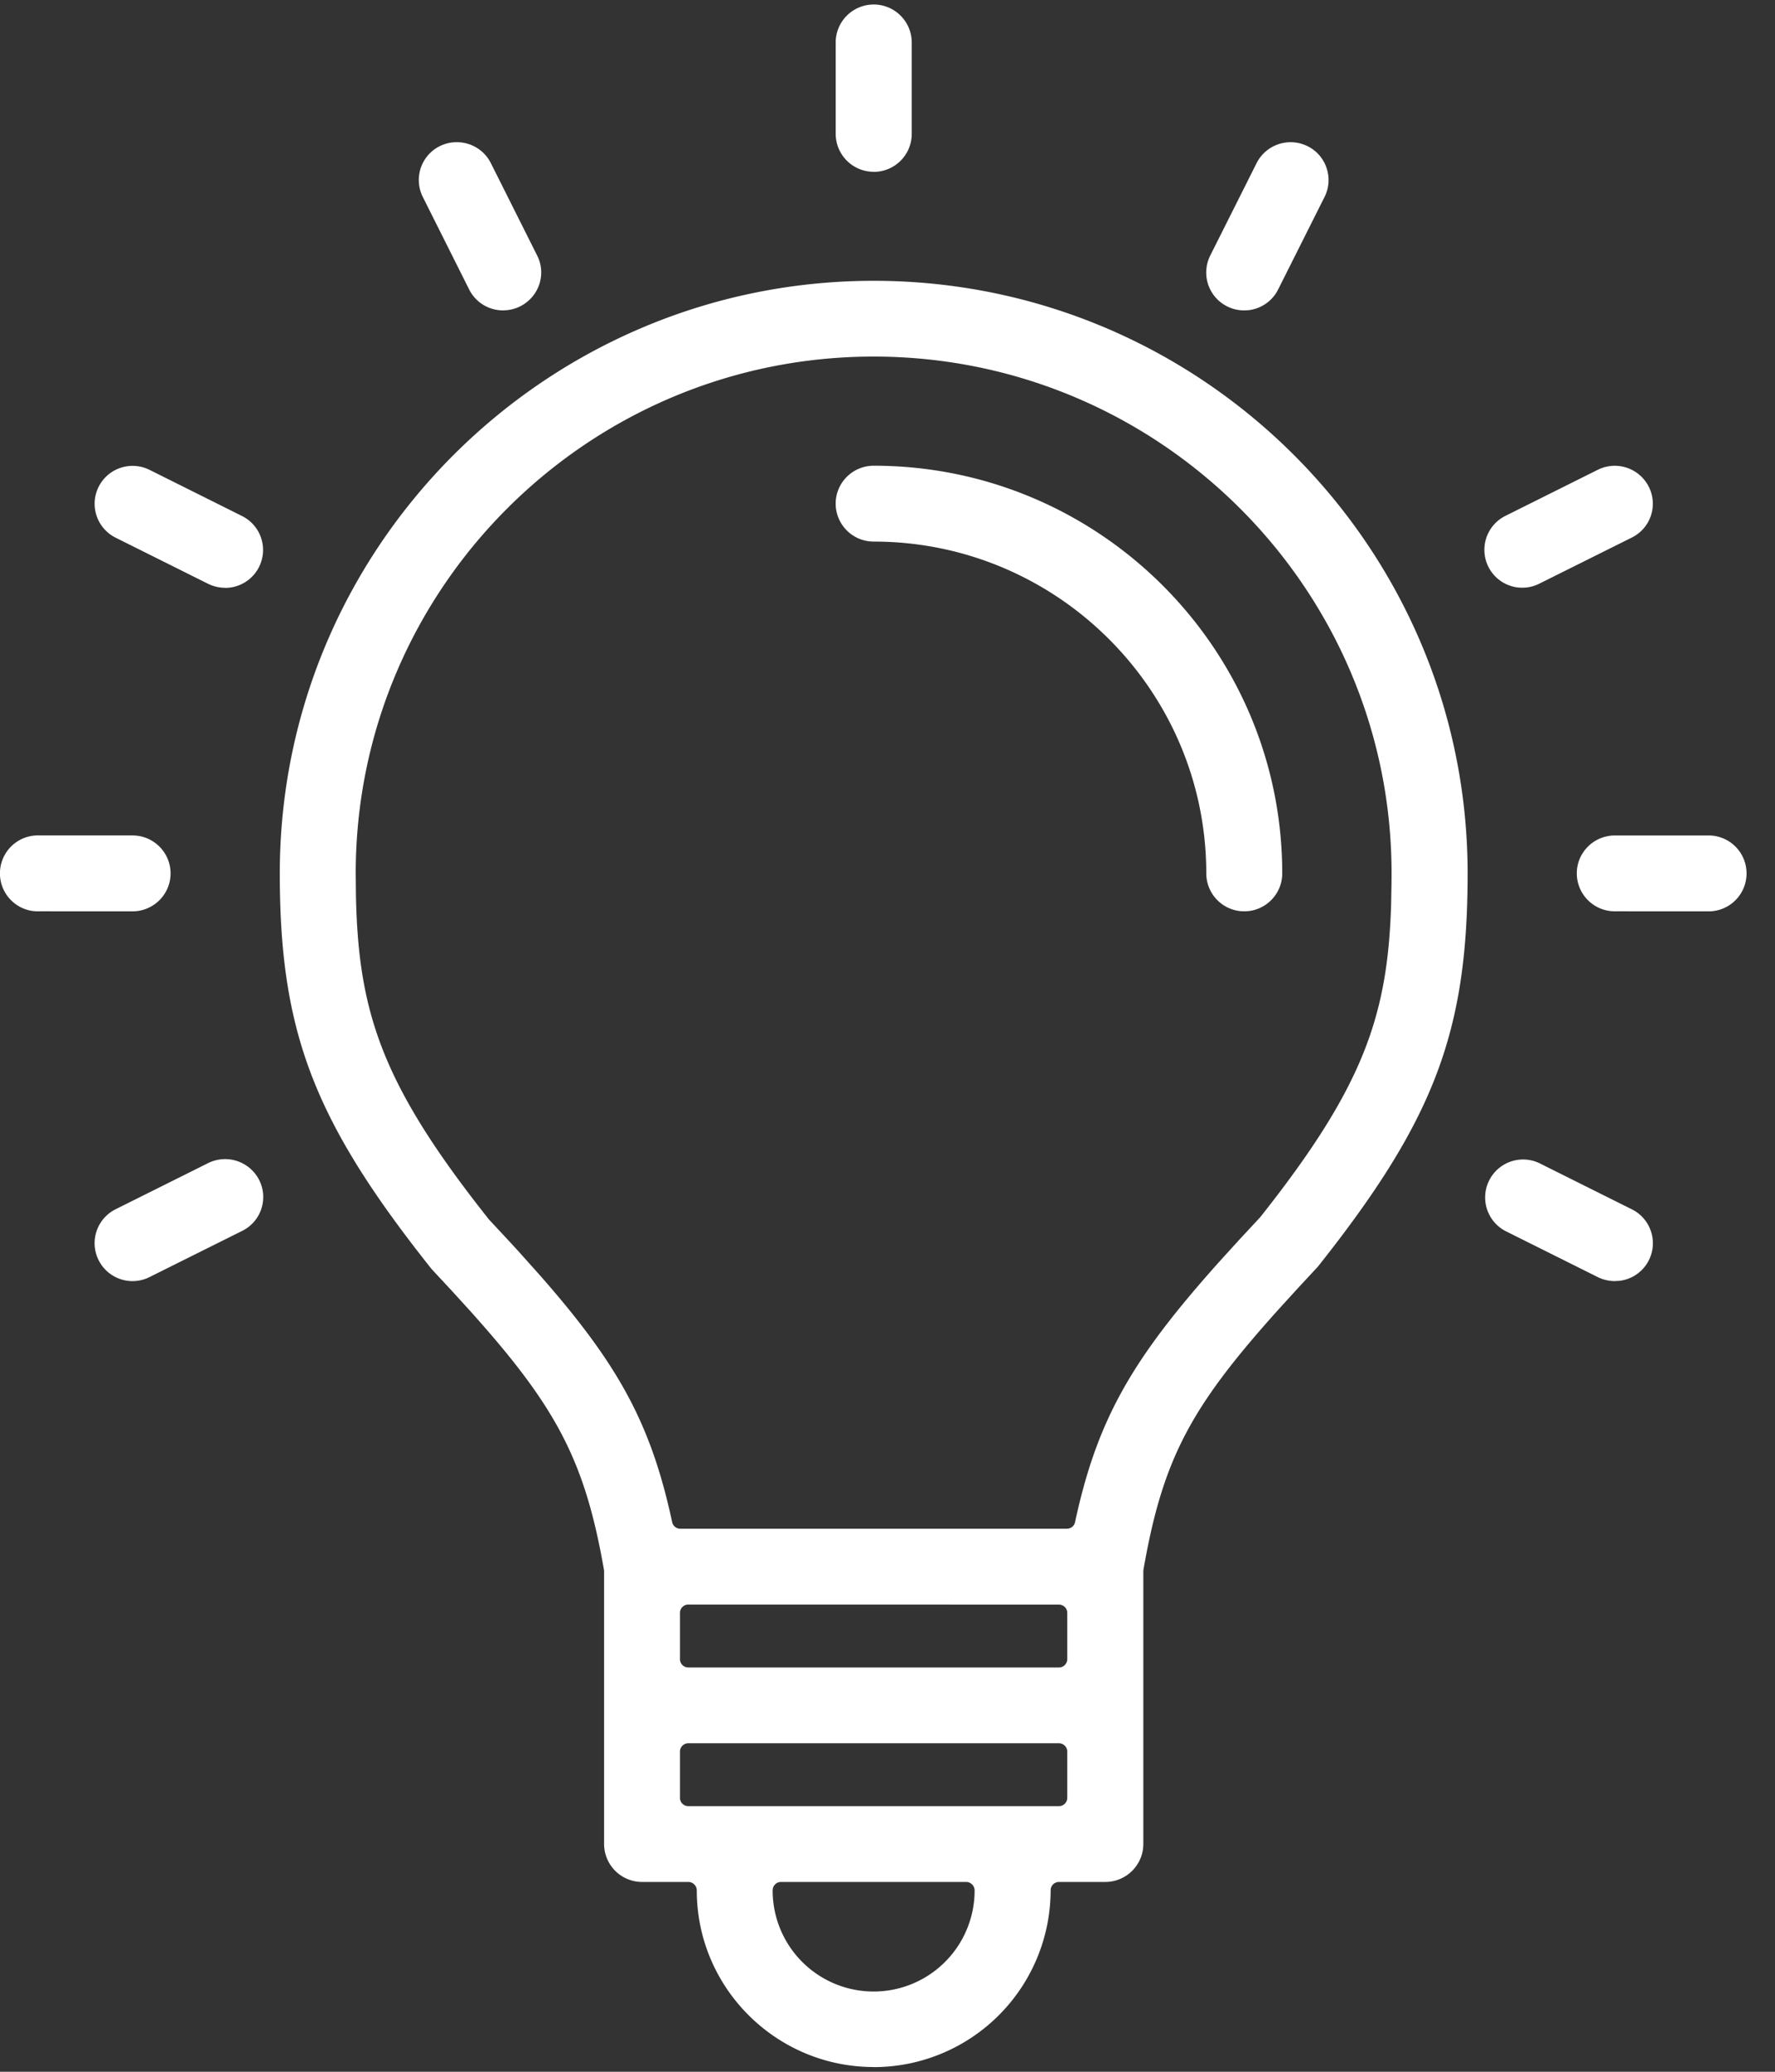 <svg xmlns="http://www.w3.org/2000/svg" width="54" height="63" viewBox="0 0 54 63">
  <rect x="0" y="0" width="54" height="63" fill="#333333" stroke="none"/>
  <path fill="#FFF" fill-rule="nonzero" d="M26.58 8.539c9.964 0 18.069 8.083 18.069 18.02 0 4.826-1.022 7.508-4.557 11.96l-.613.66-.562.616c-2.683 2.981-3.537 4.542-4.13 7.936l-.004.043v8.3c0 .636-.52 1.154-1.157 1.154h-1.408a.254.254 0 0 0-.255.253 5.384 5.384 0 0 1-5.383 5.378v-.003c-2.967 0-5.382-2.408-5.382-5.368a.26.26 0 0 0-.255-.26h-1.41a1.156 1.156 0 0 1-1.155-1.154v-8.322l-.005-.021c-.586-3.354-1.468-4.968-4.066-7.863l-.563-.618-.614-.66c-3.58-4.501-4.618-7.203-4.618-12.031 0-9.935 8.105-18.02 18.068-18.02Zm2.816 48.689H23.76c-.12 0-.22.083-.247.195l-.007.065a3.072 3.072 0 0 0 6.144 0 .26.26 0 0 0-.254-.26Zm2.82-4.217H20.94a.254.254 0 0 0-.254.253v1.405c0 .14.113.254.254.254h11.275a.254.254 0 0 0 .254-.254v-1.405a.254.254 0 0 0-.254-.253ZM20.94 48.793a.254.254 0 0 0-.254.254v1.405c0 .139.113.254.254.254h11.275a.254.254 0 0 0 .254-.254v-1.405a.254.254 0 0 0-.254-.253l-11.275-.001Zm5.639-37.95c-8.69 0-15.757 7.05-15.757 15.713l.006.633c.068 3.61.793 5.794 4.05 9.897l.651.699c.104.113.206.224.305.334l.573.64c2.375 2.698 3.388 4.487 4.042 7.528.024.117.128.2.247.2h11.762c.12 0 .224-.083.248-.2.682-3.172 1.771-5 4.406-7.939l.588-.647.639-.687c3.11-3.924 3.876-6.082 3.982-9.494l.012-.635.002-.33c0-8.663-7.068-15.712-15.756-15.712Zm20.247 24.525 2.817 1.405a1.151 1.151 0 0 1-.38 2.176l-.137.007c-.18 0-.352-.04-.518-.121l-2.817-1.405a1.154 1.154 0 0 1 1.035-2.062Zm-38.941.516a1.147 1.147 0 0 1-.517 1.546l-2.82 1.405a1.153 1.153 0 0 1-1.033-2.062l2.818-1.405a1.162 1.162 0 0 1 1.552.516ZM26.58 14.162c6.855 0 12.429 5.56 12.429 12.398 0 .592-.451 1.083-1.031 1.146l-.126.006-.124-.006a1.156 1.156 0 0 1-1.03-1.147c0-5.563-4.54-10.09-10.118-10.09a1.156 1.156 0 0 1-1.157-1.154c0-.637.52-1.153 1.157-1.153Zm25.367 11.244a1.154 1.154 0 1 1-.001 2.307l-2.82-.001a1.156 1.156 0 0 1-1.156-1.153c0-.637.52-1.153 1.157-1.153h2.82Zm-47.914-.001c.636 0 1.156.517 1.156 1.154 0 .638-.52 1.154-1.157 1.154l-2.82-.001a1.155 1.155 0 1 1 0-2.307h2.82Zm0-11.238c.18 0 .352.04.515.12l2.818 1.406a1.153 1.153 0 0 1-.518 2.184v-.003c-.178 0-.352-.041-.517-.121l-2.818-1.405a1.152 1.152 0 0 1 .52-2.181Zm46.127.634a1.147 1.147 0 0 1-.517 1.546l-2.82 1.405c-.12.06-.25.097-.382.113l-.133.007-.12-.006a1.153 1.153 0 0 1-.395-2.176l2.817-1.405a1.159 1.159 0 0 1 1.55.516ZM39.78 4.446c.276.136.482.374.578.665.098.293.076.605-.063.88l-1.41 2.81a1.153 1.153 0 0 1-.904.632l-.13.006a1.152 1.152 0 0 1-1.033-1.667l1.41-2.81c.288-.569.98-.8 1.552-.516Zm-25.884-.122c.442 0 .84.245 1.037.637l1.409 2.81c.14.276.16.588.063.88a1.16 1.16 0 0 1-.973.78l-.125.008c-.441 0-.837-.245-1.035-.638l-1.408-2.81a1.15 1.15 0 0 1 1.032-1.667ZM26.58.137c.626 0 1.138.497 1.157 1.123v2.813c0 .635-.517 1.153-1.156 1.153v-.002a1.156 1.156 0 0 1-1.157-1.154V1.26A1.157 1.157 0 0 1 26.58.137Z"/>
</svg>
